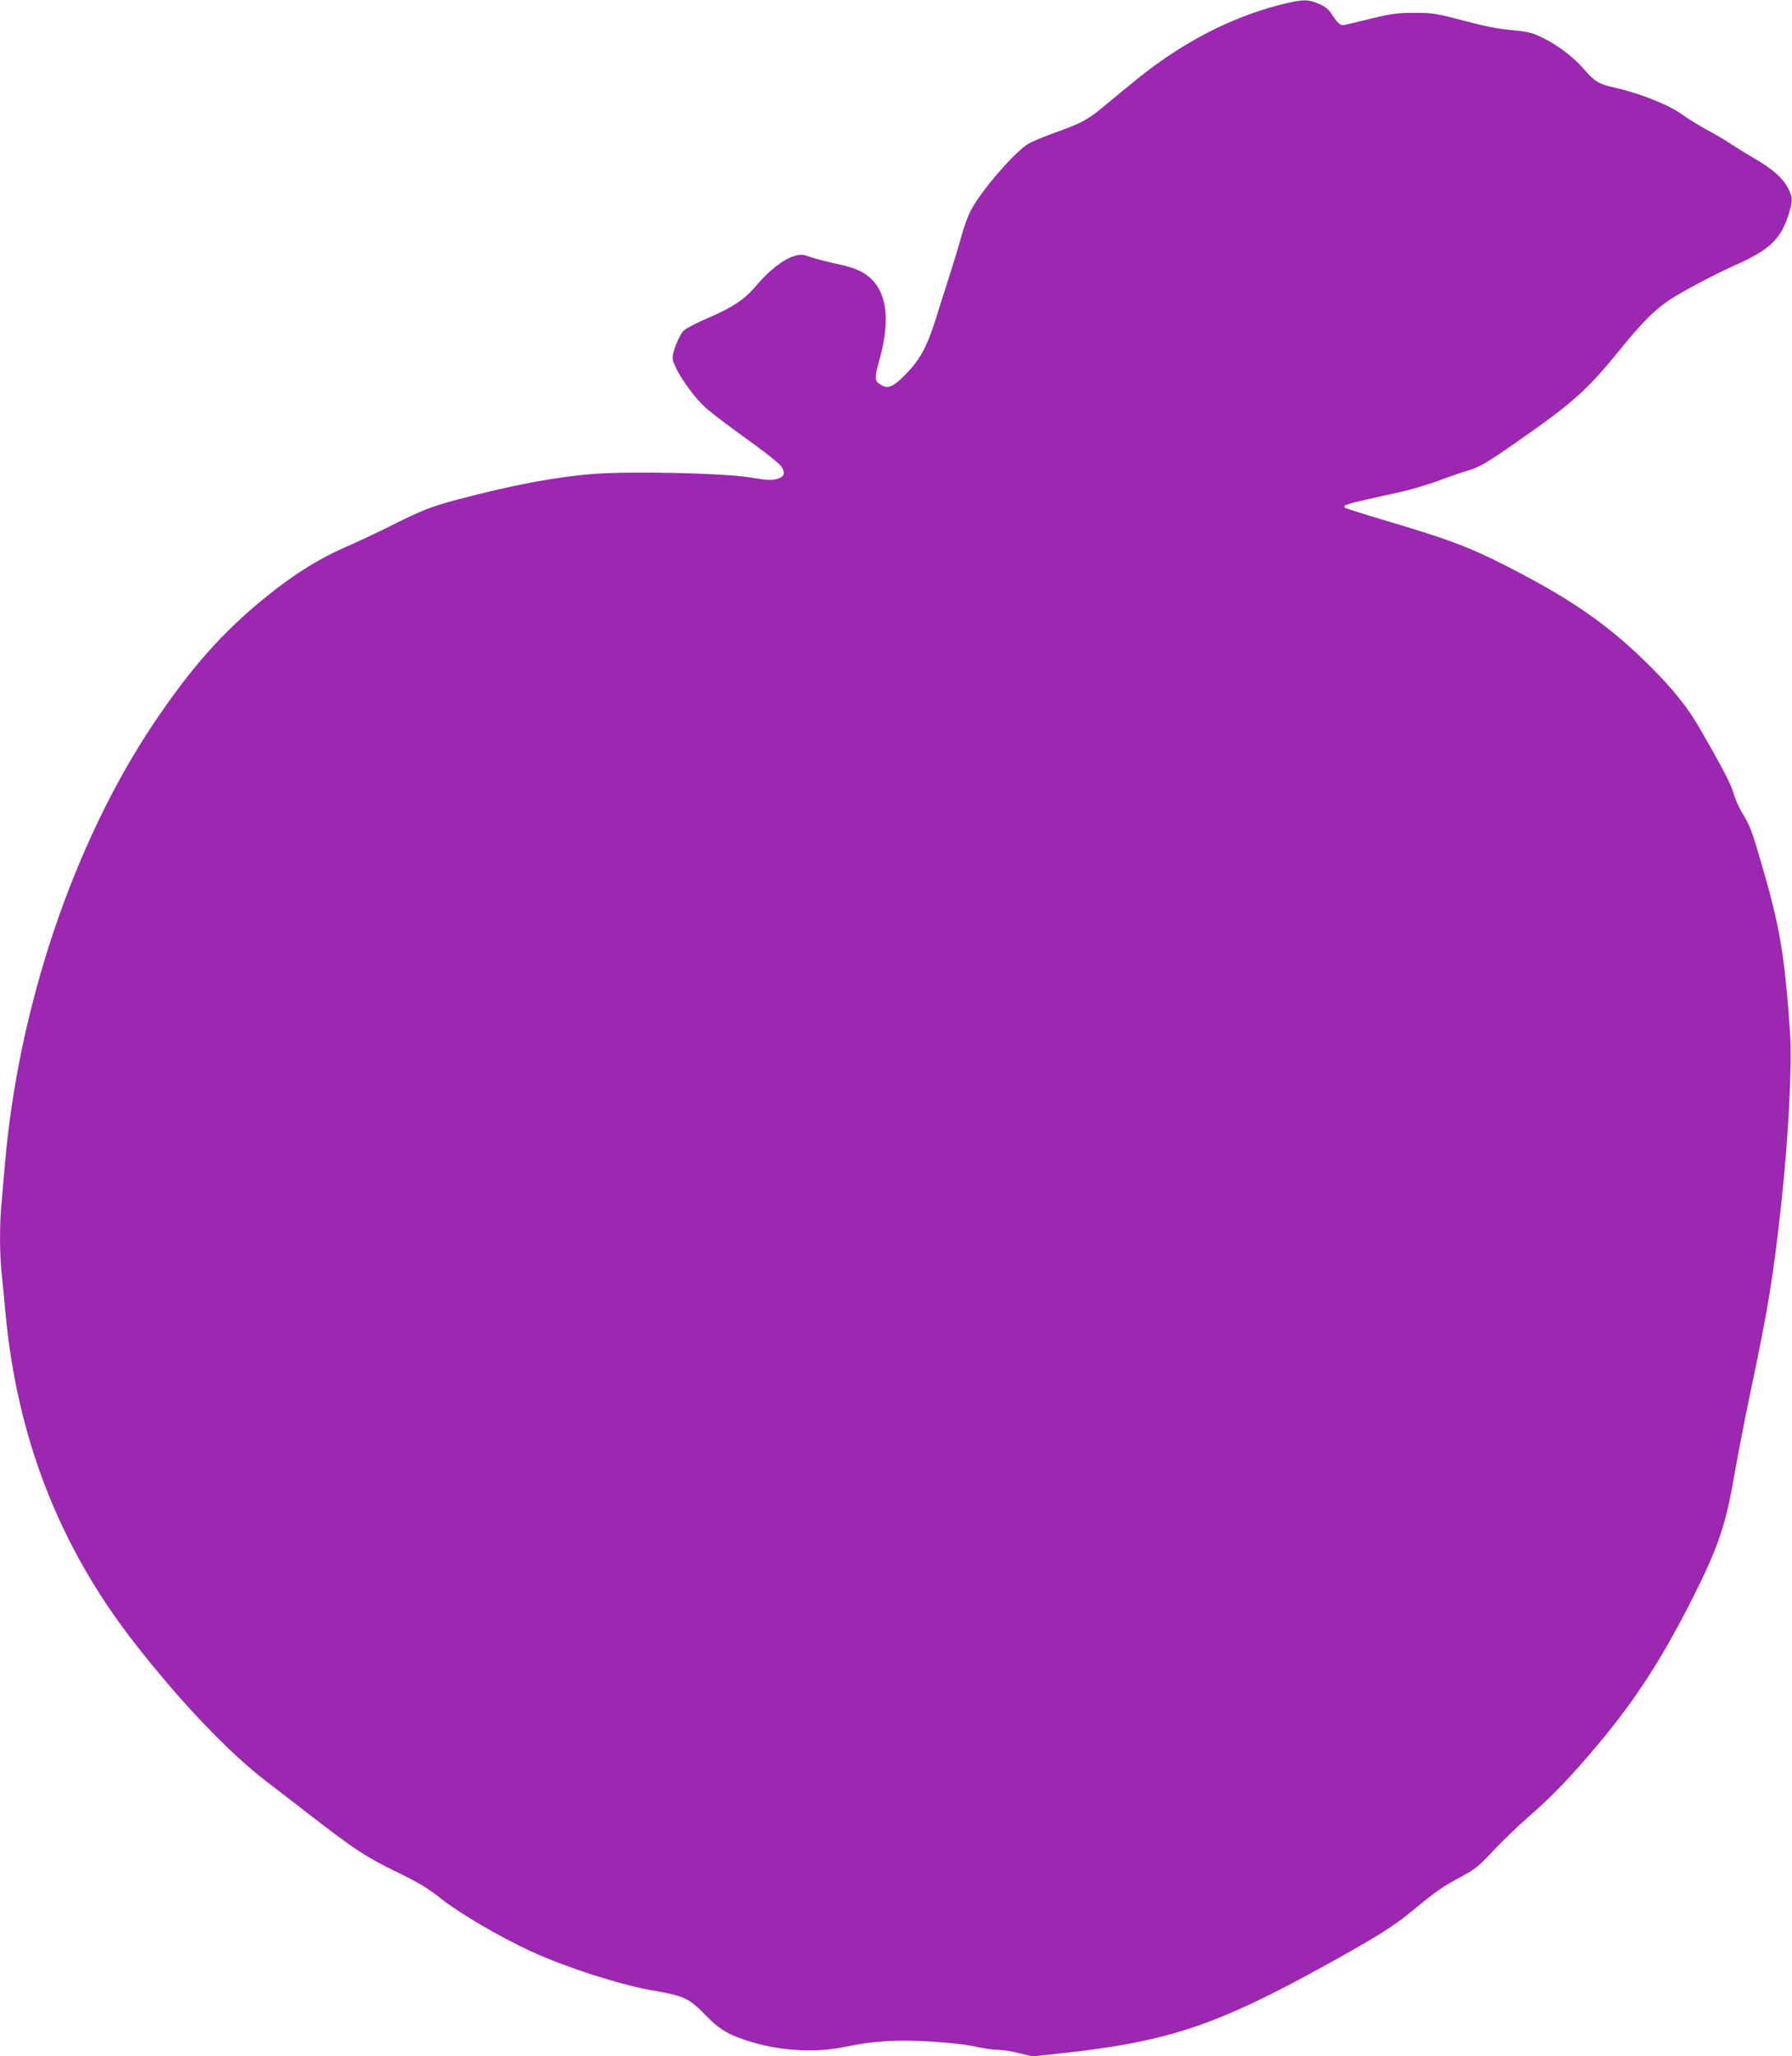 <?xml version="1.0" standalone="no"?>
<!DOCTYPE svg PUBLIC "-//W3C//DTD SVG 20010904//EN"
 "http://www.w3.org/TR/2001/REC-SVG-20010904/DTD/svg10.dtd">
<svg version="1.0" xmlns="http://www.w3.org/2000/svg"
 width="1116pt" height="1280pt" viewBox="0 0 1116 1280"
 preserveAspectRatio="xMidYMid meet">
<g transform="translate(0,1280) scale(0.1,-0.1)"
fill="#9c27b0" stroke="none">
<path d="M7975 12771 c-312 -80 -611 -235 -895 -464 -58 -47 -143 -117 -190
-156 -111 -94 -148 -115 -307 -172 -74 -26 -153 -59 -177 -73 -86 -50 -295
-292 -360 -416 -19 -36 -46 -110 -60 -165 -15 -55 -47 -161 -71 -235 -24 -74
-64 -201 -89 -281 -55 -171 -97 -249 -187 -340 -71 -74 -108 -91 -147 -68 -46
26 -48 40 -20 141 71 248 57 419 -44 520 -48 47 -105 72 -223 97 -55 12 -126
30 -157 41 -52 18 -60 18 -105 5 -65 -20 -154 -89 -228 -177 -76 -91 -147
-139 -305 -207 -69 -29 -137 -65 -152 -79 -28 -28 -70 -131 -69 -170 2 -54
103 -211 193 -298 29 -29 121 -100 203 -159 188 -135 273 -202 285 -225 21
-39 12 -59 -30 -71 -34 -10 -61 -9 -168 9 -162 27 -742 40 -972 22 -238 -18
-512 -70 -852 -160 -168 -45 -216 -64 -418 -165 -80 -40 -210 -101 -288 -135
-159 -70 -313 -166 -482 -303 -272 -219 -473 -446 -709 -799 -496 -744 -839
-1764 -921 -2743 -6 -71 -15 -174 -20 -228 -13 -128 -13 -317 0 -442 6 -55 17
-171 25 -257 73 -771 334 -1440 793 -2033 284 -366 591 -690 827 -871 72 -55
198 -152 280 -216 278 -214 342 -256 530 -348 148 -72 200 -104 287 -173 107
-85 357 -232 551 -322 213 -99 564 -212 765 -246 192 -33 222 -47 327 -154 82
-85 135 -117 252 -156 195 -65 424 -80 613 -41 177 38 332 47 547 33 112 -7
226 -20 273 -32 45 -10 105 -19 134 -19 29 0 89 -9 134 -21 l82 -20 193 21
c656 72 958 174 1641 552 313 173 413 236 532 334 151 124 189 151 306 213 85
46 109 65 194 157 54 58 156 156 228 219 143 124 264 251 427 445 237 282 407
547 597 926 156 311 201 446 257 774 20 113 62 332 95 488 112 529 144 727
194 1187 45 416 67 857 54 1055 -34 486 -62 656 -178 1054 -63 215 -70 233
-126 326 -18 30 -40 82 -49 115 -15 55 -82 182 -221 420 -67 115 -158 228
-293 363 -259 259 -493 422 -906 632 -226 115 -355 163 -718 271 -150 44 -276
84 -281 89 -17 17 2 22 339 96 66 14 172 46 236 69 64 24 143 51 175 61 87 25
121 44 333 192 337 235 424 313 626 561 140 173 222 255 315 316 87 56 273
155 410 216 216 96 286 166 334 331 21 74 20 90 -9 147 -30 60 -93 116 -198
178 -45 26 -113 68 -152 93 -38 26 -109 67 -157 93 -48 26 -119 70 -158 98
-77 57 -269 132 -417 164 -94 21 -124 39 -183 108 -63 75 -161 151 -255 198
-70 35 -94 41 -185 50 -120 12 -170 22 -363 73 -122 32 -152 36 -259 36 -105
0 -142 -5 -267 -35 -80 -20 -155 -38 -167 -40 -26 -6 -42 8 -78 63 -20 33 -41
50 -82 68 -68 30 -102 29 -239 -5z"/>
</g>
</svg>
